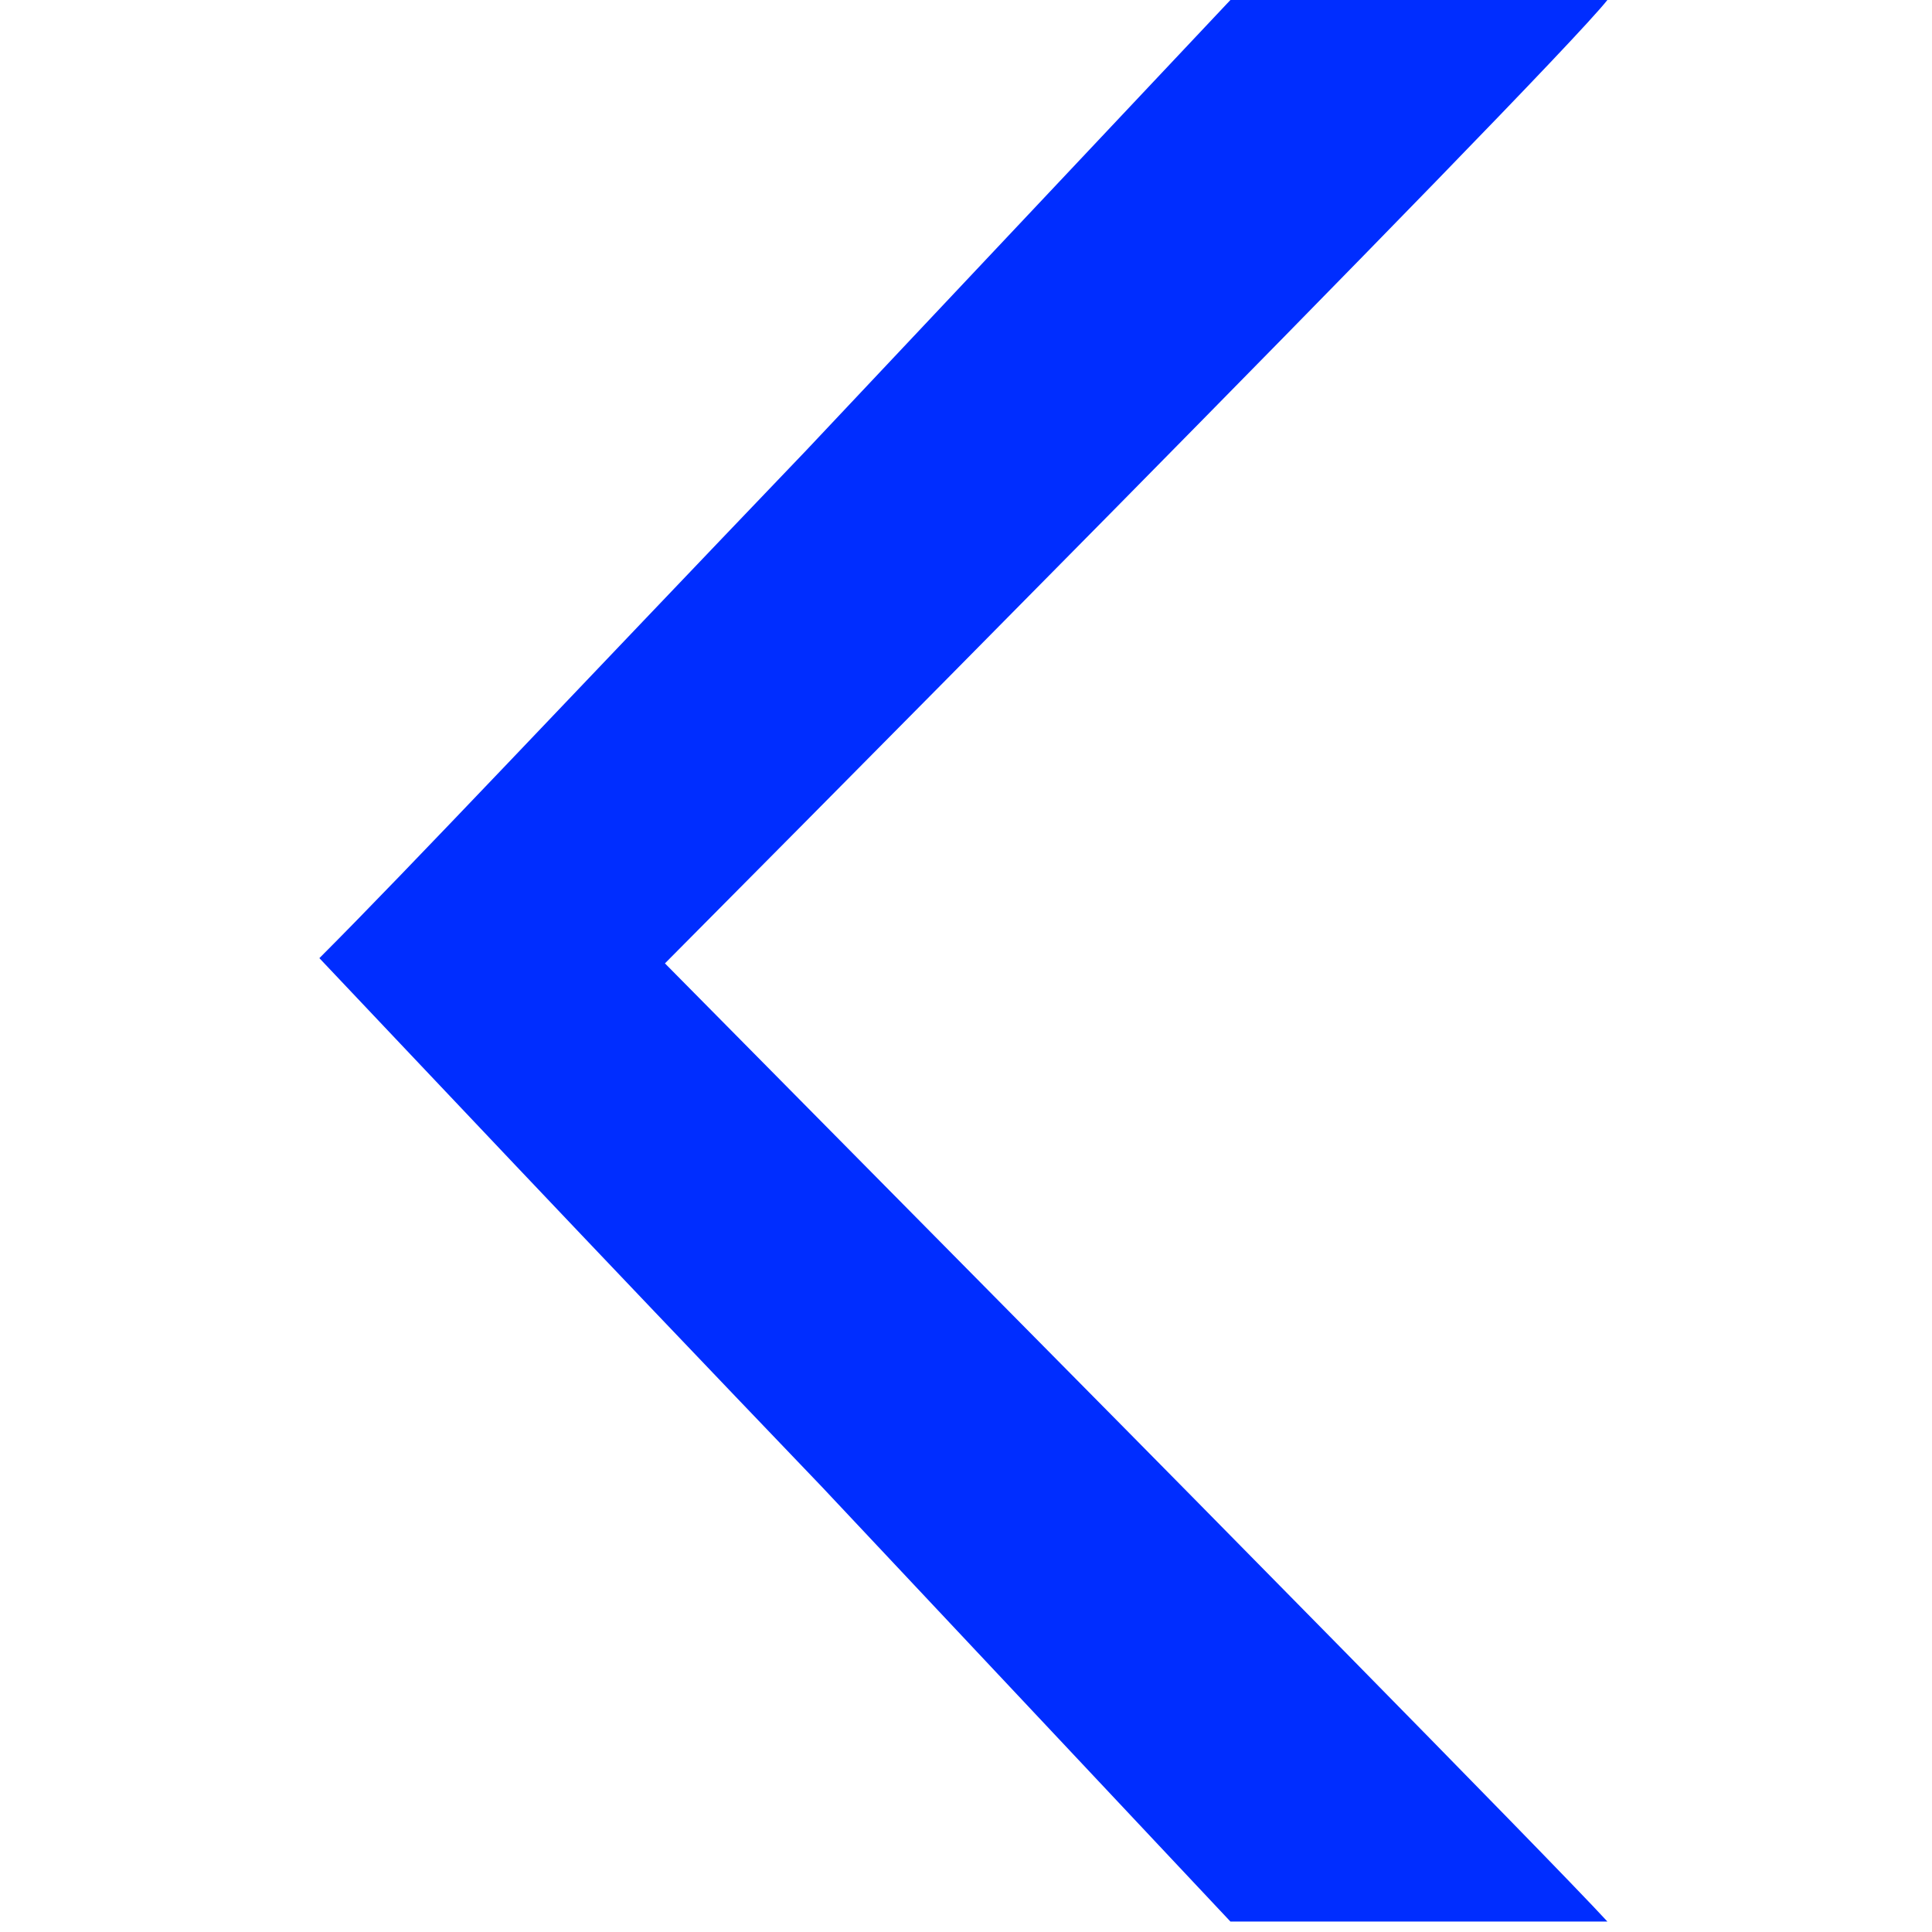 <?xml version="1.0" encoding="utf-8"?>
<!-- Generator: Adobe Illustrator 22.0.1, SVG Export Plug-In . SVG Version: 6.00 Build 0)  -->
<svg version="1.1" id="Calque_1" xmlns="http://www.w3.org/2000/svg" xmlns:xlink="http://www.w3.org/1999/xlink" x="0px" y="0px"
	 viewBox="0 0 36.9 36.9" style="enable-background:new 0 0 36.9 36.9;" xml:space="preserve">
<style type="text/css">
	.st0{clip-path:url(#SVGID_2_);}
	.st1{fill:#002DFF;}
</style>
<path class="st1" d="M12.7,18.4L12.7,18.4l8.8,8.9c0,0,8.1,8.2,9.2,9.4h-7.2l-7.8-8.3c-4.6-4.8-7.8-8.2-9.6-10.1
	c1.7-1.7,4.8-5,9.3-9.7l8.1-8.6h7.2C29.6,1.4,12.7,18.4,12.7,18.4L12.7,18.4z"/>
</svg>
